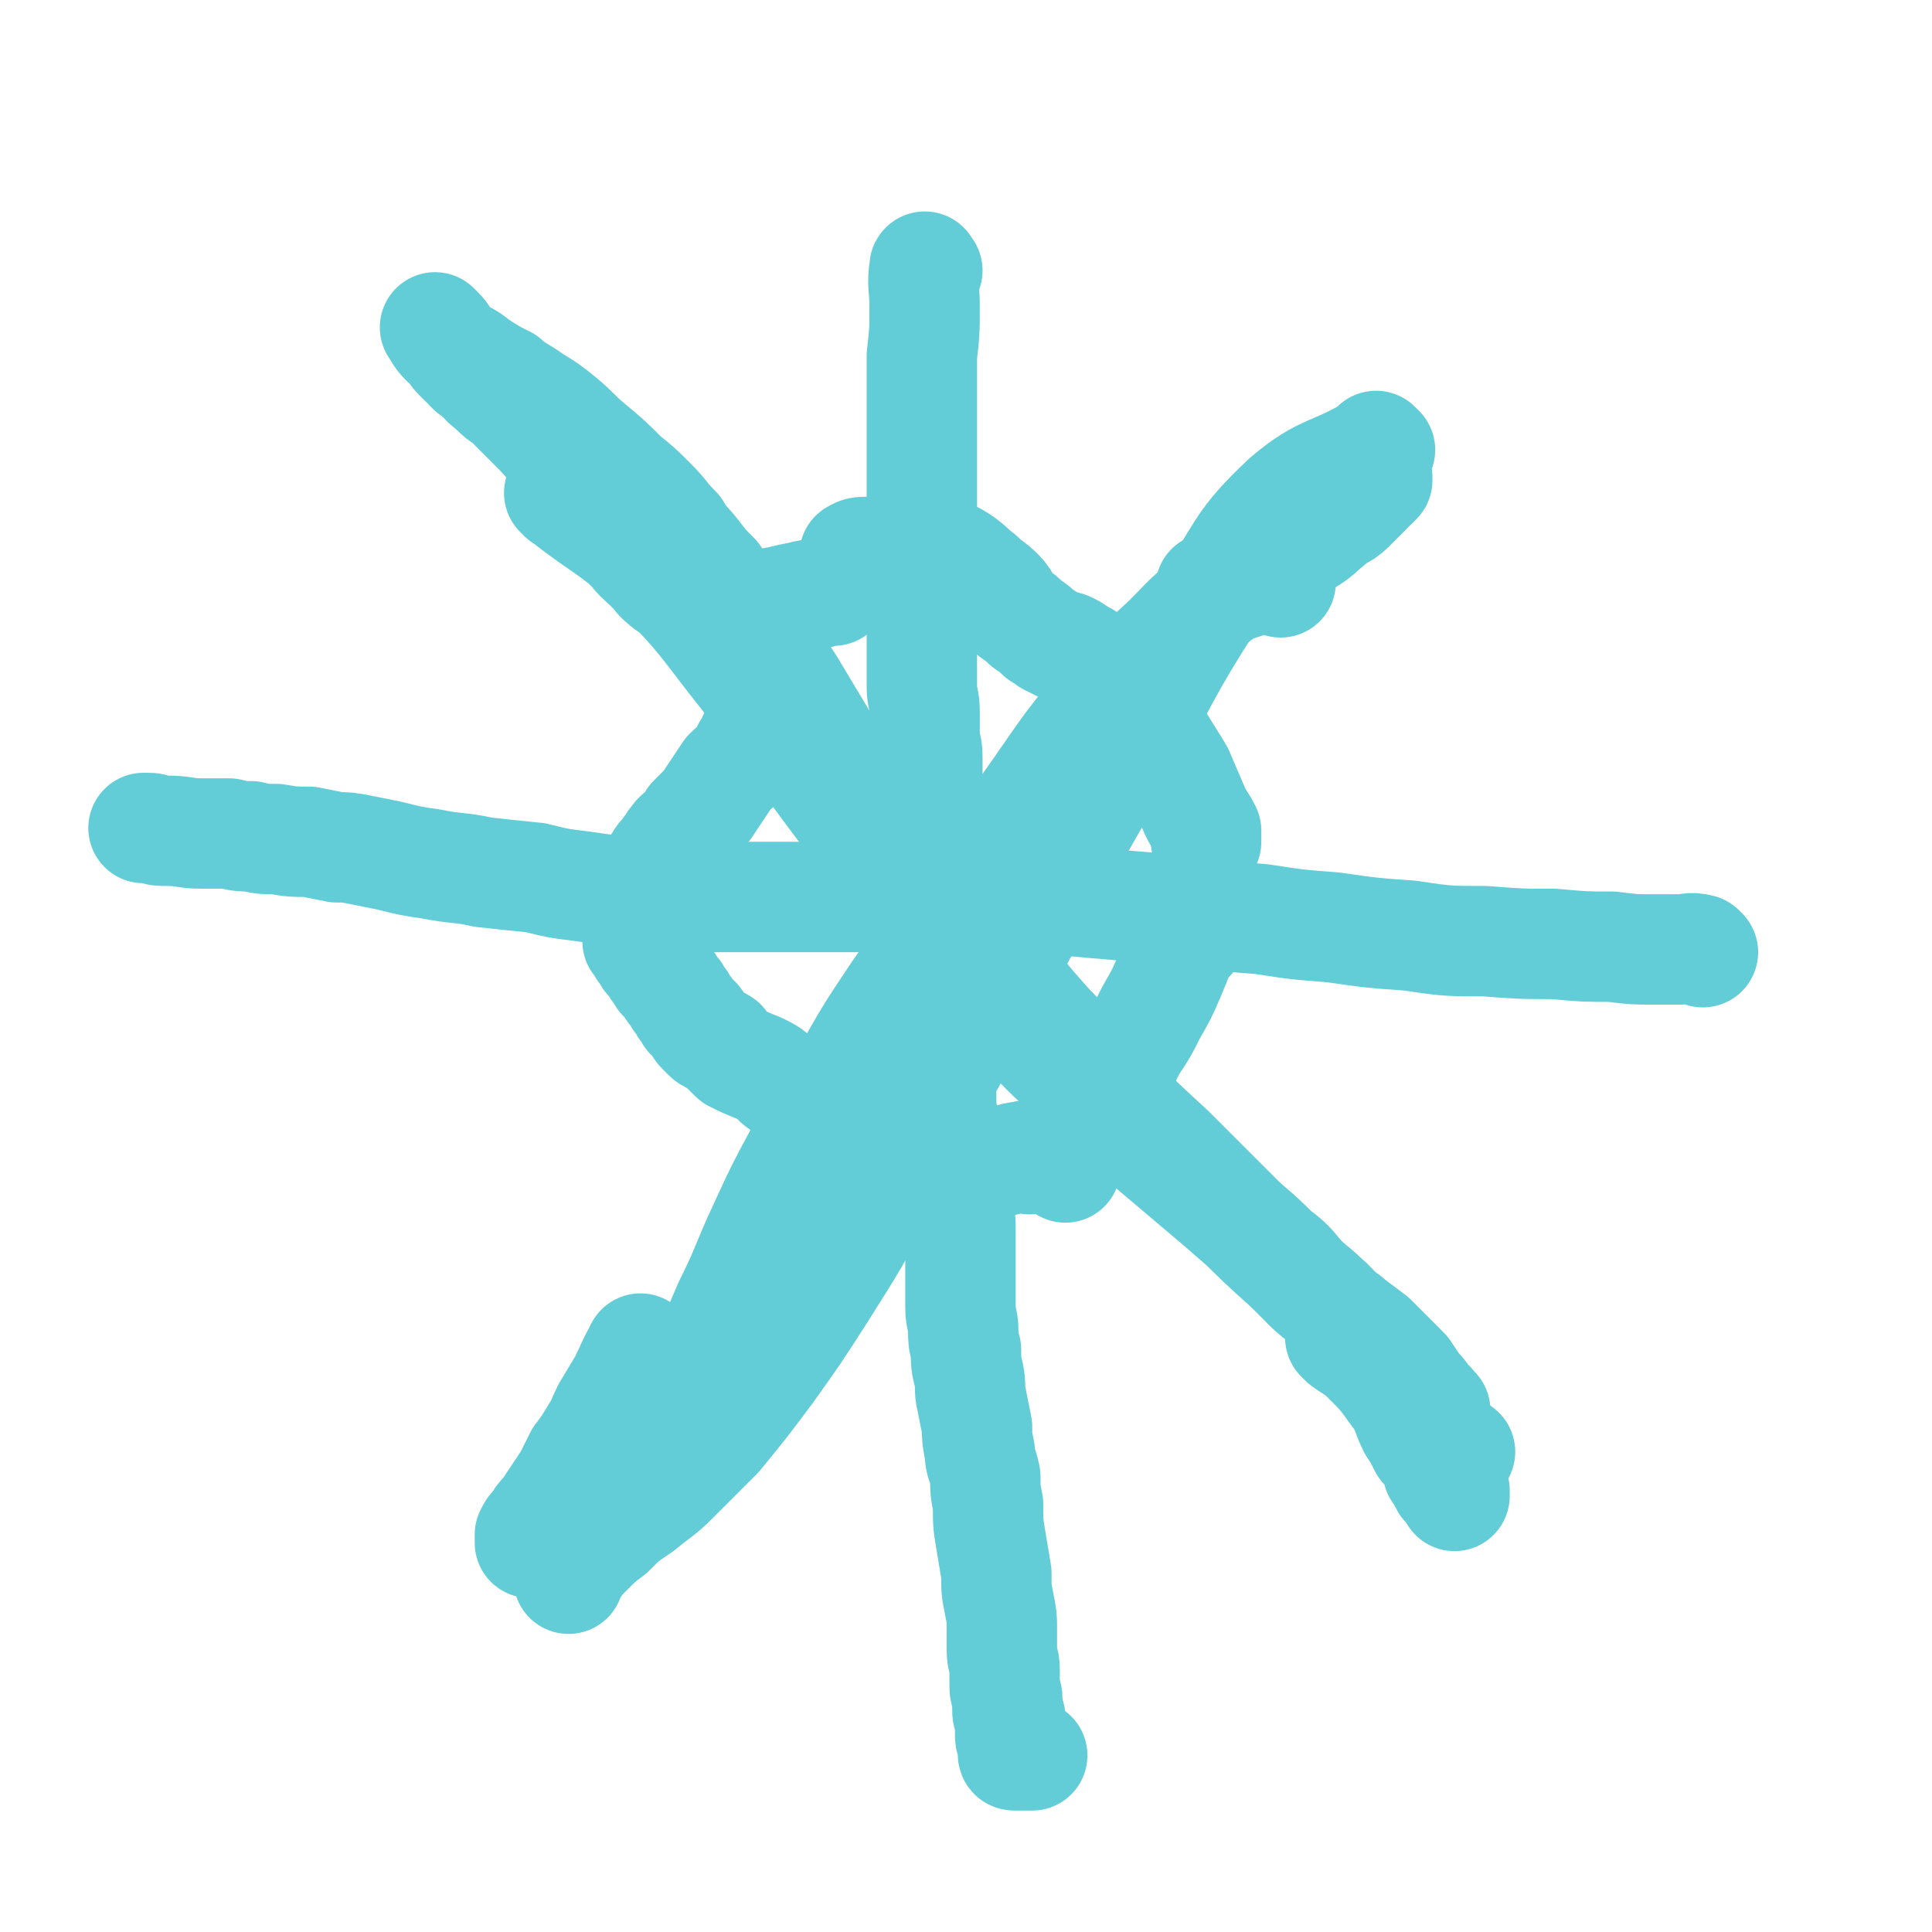 <svg viewBox='0 0 700 700' version='1.1' xmlns='http://www.w3.org/2000/svg' xmlns:xlink='http://www.w3.org/1999/xlink'><g fill='none' stroke='#63CDD7' stroke-width='40' stroke-linecap='round' stroke-linejoin='round'><path d='M336,98c-1,-1 -1,-2 -1,-1 -1,6 0,7 0,14 0,9 0,9 -1,18 0,8 0,8 0,16 0,8 0,8 0,15 0,7 0,7 0,15 0,6 0,6 0,12 0,6 0,6 0,12 0,5 0,5 0,10 0,4 0,4 0,9 0,4 0,4 0,8 0,4 0,4 0,8 0,4 0,4 0,7 0,4 0,4 0,8 0,4 1,4 1,9 0,4 0,4 0,8 0,4 1,4 1,8 0,3 0,3 0,6 0,4 0,4 0,8 0,4 0,4 0,8 0,5 0,5 0,9 0,6 0,6 0,11 0,5 0,5 0,9 0,5 0,5 0,10 0,4 0,4 0,9 0,3 0,3 0,6 0,3 0,3 0,6 0,3 0,3 0,5 0,3 0,3 0,5 0,3 0,3 1,6 0,3 0,3 1,7 0,4 0,4 1,9 1,4 1,4 2,9 0,5 0,5 1,9 1,5 1,5 2,9 0,4 0,4 1,8 0,3 0,3 1,7 0,4 0,4 1,8 1,4 1,4 1,8 0,5 0,5 0,9 0,5 0,5 0,10 0,4 0,4 0,9 0,4 1,4 1,8 0,3 0,4 1,7 0,5 0,5 1,9 1,5 0,5 1,9 1,5 1,5 2,10 0,4 0,4 1,9 0,4 1,4 2,9 0,5 0,5 1,10 0,7 0,7 1,13 1,6 1,6 2,12 0,6 0,6 1,11 1,5 1,5 1,9 0,4 0,4 0,8 0,4 1,3 1,7 0,3 0,3 0,6 0,3 1,2 1,5 0,1 0,2 0,3 0,2 0,2 1,3 0,2 0,2 0,4 0,2 0,2 0,3 0,2 1,1 1,3 0,1 0,1 0,2 0,0 0,0 0,0 0,1 0,1 0,1 0,1 0,1 1,1 0,0 1,0 2,0 2,0 2,0 4,0 0,0 -1,0 -1,0 '/><path d='M617,345c-1,-1 -1,-1 -1,-1 -4,-1 -4,0 -7,0 -5,0 -5,0 -10,0 -7,0 -7,0 -15,-1 -10,0 -10,0 -21,-1 -12,0 -12,0 -25,-1 -13,0 -14,0 -27,-2 -14,-1 -14,-1 -28,-3 -13,-1 -13,-1 -26,-3 -13,-1 -13,-1 -27,-3 -12,-1 -12,-1 -24,-2 -11,-1 -12,-1 -23,-2 -10,0 -10,0 -20,-1 -9,0 -9,0 -18,0 -8,0 -8,0 -16,0 -7,0 -7,0 -14,0 -7,0 -7,0 -14,0 -7,0 -7,0 -15,0 -7,0 -7,0 -15,0 -8,0 -8,0 -16,0 -7,0 -7,0 -15,0 -7,0 -7,-1 -15,-2 -8,-1 -8,-1 -15,-2 -8,-1 -8,-1 -16,-3 -10,-1 -10,-1 -19,-2 -9,-2 -9,-1 -19,-3 -7,-1 -7,-1 -15,-3 -5,-1 -5,-1 -10,-2 -5,-1 -5,-1 -9,-1 -5,-1 -5,-1 -10,-2 -6,0 -6,0 -12,-1 -5,0 -5,0 -9,-1 -4,0 -4,0 -8,-1 -3,0 -3,0 -6,0 -2,0 -2,0 -4,0 -6,0 -6,-1 -13,-1 0,0 0,0 -1,0 0,0 0,0 0,0 -3,0 -3,-1 -5,-1 -1,0 -1,0 -2,0 0,0 0,0 0,0 '/><path d='M204,180c-1,-1 -2,-2 -1,-1 16,13 19,12 35,28 18,18 17,19 33,39 16,20 15,21 30,41 12,16 12,16 24,32 9,12 9,12 19,23 6,7 6,7 12,14 7,8 7,8 14,15 9,10 9,10 19,19 14,13 14,13 28,25 13,11 13,11 26,22 10,9 10,8 19,17 7,5 6,6 12,12 5,5 6,4 10,9 5,6 5,6 10,11 5,6 6,6 11,11 3,5 3,5 7,10 3,4 2,4 5,8 2,2 2,2 4,5 1,1 1,1 2,3 0,1 0,2 1,3 0,0 1,0 2,0 1,0 1,0 3,0 0,0 0,0 0,0 '/><path d='M464,211c-1,-1 -1,-1 -1,-1 -1,-1 -1,0 -3,0 -4,0 -4,-1 -8,1 -6,2 -7,2 -12,6 -9,6 -9,7 -17,15 -13,12 -13,12 -25,25 -13,16 -13,17 -25,34 -13,18 -13,19 -25,37 -11,16 -12,16 -23,32 -10,15 -10,15 -19,31 -8,13 -9,13 -16,27 -7,13 -7,13 -13,26 -7,15 -6,15 -13,29 -6,14 -6,14 -12,27 -5,10 -5,10 -10,20 -3,5 -3,5 -5,11 -1,2 -1,3 -2,4 0,0 0,-1 0,-1 '/><path d='M254,222c-1,-1 -2,-1 -1,-1 6,-1 7,0 14,-1 8,0 8,-1 15,-2 4,-1 4,-1 9,-2 3,-1 3,0 5,-1 2,0 2,-1 4,-1 0,0 0,0 0,0 1,0 1,0 2,0 '/><path d='M311,202c-1,-1 -2,-1 -1,-1 1,-1 2,-1 4,-1 3,0 3,0 6,0 3,0 3,-1 5,-1 2,0 2,0 4,0 2,0 2,0 4,0 0,0 0,0 1,0 1,0 1,0 2,0 0,0 0,0 0,0 5,1 6,1 10,3 5,3 5,4 9,7 3,3 4,3 7,6 3,3 2,4 5,7 3,2 3,2 5,4 3,2 3,2 5,4 2,1 2,1 3,2 2,1 2,1 4,2 2,0 2,0 4,1 2,1 1,1 3,2 1,0 0,1 2,2 0,0 0,-1 0,-1 '/><path d='M409,250c-1,-1 -2,-2 -1,-1 3,5 4,6 8,12 5,10 5,9 11,19 3,7 3,7 6,14 2,4 2,3 4,7 0,1 0,1 0,3 0,0 0,0 0,1 '/><path d='M431,340c-1,-1 -1,-2 -1,-1 -3,6 -3,7 -6,14 -3,7 -3,7 -7,14 -3,6 -3,6 -7,12 -3,6 -3,6 -7,12 -4,7 -3,7 -7,13 -3,5 -3,5 -5,10 -2,2 -2,3 -3,5 -1,2 -2,3 -2,4 '/><path d='M373,420c-1,-1 -1,-2 -1,-1 -5,0 -5,1 -10,2 -7,1 -7,1 -13,1 -4,0 -4,0 -9,0 -3,0 -3,0 -6,0 -2,0 -2,0 -4,0 -2,0 -2,0 -4,0 -1,0 -1,0 -2,0 -1,0 -1,0 -1,0 '/><path d='M330,426c-1,-1 -1,-1 -1,-1 -2,-2 -2,-1 -3,-2 -4,-3 -4,-3 -8,-6 -5,-3 -5,-3 -11,-7 -2,-2 -2,-2 -5,-4 -3,-2 -3,-2 -6,-4 -3,-2 -3,-2 -6,-4 -4,-3 -4,-3 -8,-6 -3,-3 -3,-3 -7,-5 -5,-2 -5,-2 -9,-4 -2,-2 -2,-2 -4,-4 -1,-1 0,-1 -1,-1 -1,-1 -1,-1 -2,-1 0,0 0,0 0,0 -1,-1 -1,-1 -1,-1 -1,0 -1,0 -2,-1 -1,-1 -1,-1 -2,-2 -1,-1 0,-1 -1,-2 -1,-2 -2,-2 -3,-3 -1,-2 -1,-2 -2,-3 -1,-2 -1,-2 -2,-3 -1,-2 -1,-2 -2,-3 -1,-1 -1,-2 -2,-3 -1,-1 -1,-1 -2,-2 -1,-2 -1,-2 -2,-3 -1,-2 -1,-2 -3,-4 -1,-2 -1,-2 -2,-3 0,-1 -1,-1 -1,-2 -1,-1 -1,-1 -1,-1 0,-1 0,-1 0,-2 0,0 0,0 0,-1 0,-1 0,-1 0,-3 0,-1 0,-1 0,-2 0,-2 0,-2 0,-3 1,-3 1,-3 2,-6 1,-3 1,-3 3,-6 1,-3 1,-3 3,-6 1,-2 2,-2 3,-4 2,-2 1,-2 3,-4 1,-2 2,-1 3,-3 2,-2 2,-2 3,-4 3,-3 3,-3 5,-5 2,-3 2,-3 4,-6 2,-3 2,-3 4,-6 3,-3 3,-2 5,-5 2,-3 1,-3 3,-5 1,-3 1,-3 3,-5 0,-2 0,-2 1,-4 0,-1 1,-1 2,-3 0,-1 -1,-1 -1,-1 0,-1 1,-1 1,-2 0,0 0,0 0,-1 0,0 0,-1 0,0 0,0 0,0 0,1 '/><path d='M440,214c-1,-1 -2,-1 -1,-1 1,-1 2,-1 5,-1 7,-3 7,-3 15,-7 7,-4 7,-4 14,-9 5,-3 4,-3 9,-7 3,-3 4,-2 7,-5 2,-2 2,-2 4,-4 1,-1 1,-1 2,-2 1,-2 1,-1 2,-2 1,-1 1,-1 2,-2 0,-1 0,-1 0,-1 '/><path d='M233,490c-1,-1 -1,-2 -1,-1 -3,5 -3,6 -6,12 -3,5 -3,5 -6,10 -2,4 -2,5 -4,8 -3,5 -3,5 -6,9 -2,4 -2,4 -4,8 -2,3 -2,3 -4,6 -2,3 -2,3 -4,6 -2,2 -2,2 -3,4 -2,2 -2,2 -3,4 0,1 0,2 0,3 0,0 1,-1 1,-1 '/><path d='M487,486c-1,-1 -2,-2 -1,-1 3,3 5,3 9,7 6,6 6,6 11,13 4,5 3,6 6,12 2,3 2,3 4,7 2,2 2,2 4,5 0,1 0,1 1,3 0,0 0,0 0,1 1,1 1,2 2,3 0,0 0,0 0,0 1,0 0,1 1,2 1,1 1,1 2,2 0,0 0,0 0,0 0,0 1,0 1,0 0,1 0,1 0,2 '/><path d='M246,214c-1,-1 -1,-1 -1,-1 -2,-1 -2,-1 -3,-1 -4,-3 -3,-3 -6,-6 -4,-4 -5,-4 -8,-9 -7,-8 -6,-8 -12,-15 -7,-9 -7,-10 -14,-18 -5,-6 -5,-6 -10,-11 -4,-4 -4,-4 -8,-8 -3,-2 -3,-2 -5,-4 -2,-2 -3,-2 -4,-4 -2,-1 -1,-1 -3,-3 0,0 0,0 -1,0 0,0 -1,-1 -1,-1 0,0 2,0 2,0 -1,-1 -2,-1 -4,-2 -3,-3 -3,-3 -5,-6 -2,-2 -2,-3 -4,-5 -1,-1 -2,-2 -1,-1 1,2 2,4 6,7 2,3 3,2 6,4 4,3 4,3 9,6 2,1 2,1 4,2 0,0 0,1 1,1 4,3 5,3 9,6 5,3 5,3 10,7 6,5 5,5 11,10 6,5 6,5 12,11 5,4 5,4 10,9 5,5 4,5 9,10 3,5 3,4 7,9 3,4 3,4 7,8 3,5 3,5 6,9 3,5 4,4 7,8 3,5 3,5 6,10 4,6 4,6 8,12 3,5 3,5 6,10 3,5 3,5 6,10 3,6 3,6 7,10 4,6 4,6 8,11 7,8 7,8 13,16 7,8 6,8 13,16 7,9 7,9 13,17 6,8 6,8 13,16 7,9 7,9 15,18 10,10 9,11 19,21 12,12 12,12 25,24 12,12 12,12 24,24 9,9 9,9 19,18 5,5 5,5 11,10 3,3 3,3 6,6 2,2 3,2 5,4 4,3 4,3 8,6 3,3 3,3 6,6 3,3 3,3 6,6 2,3 2,3 4,6 2,2 2,2 4,5 2,1 1,2 3,3 0,0 0,0 0,0 '/><path d='M500,163c-1,-1 -1,-1 -1,-1 -1,-1 0,0 0,0 -16,10 -19,7 -33,19 -17,16 -15,18 -28,37 -16,25 -15,26 -30,52 -17,29 -17,29 -33,59 -15,27 -15,27 -30,54 -13,23 -12,24 -25,47 -11,20 -11,20 -23,39 -9,14 -9,14 -19,28 -9,12 -9,12 -18,23 -8,8 -8,8 -16,16 -5,5 -6,5 -12,10 -6,4 -6,4 -11,9 -4,3 -4,3 -8,7 -3,3 -3,3 -5,6 -1,1 -1,1 -2,2 0,1 0,1 0,2 '/></g>
</svg>